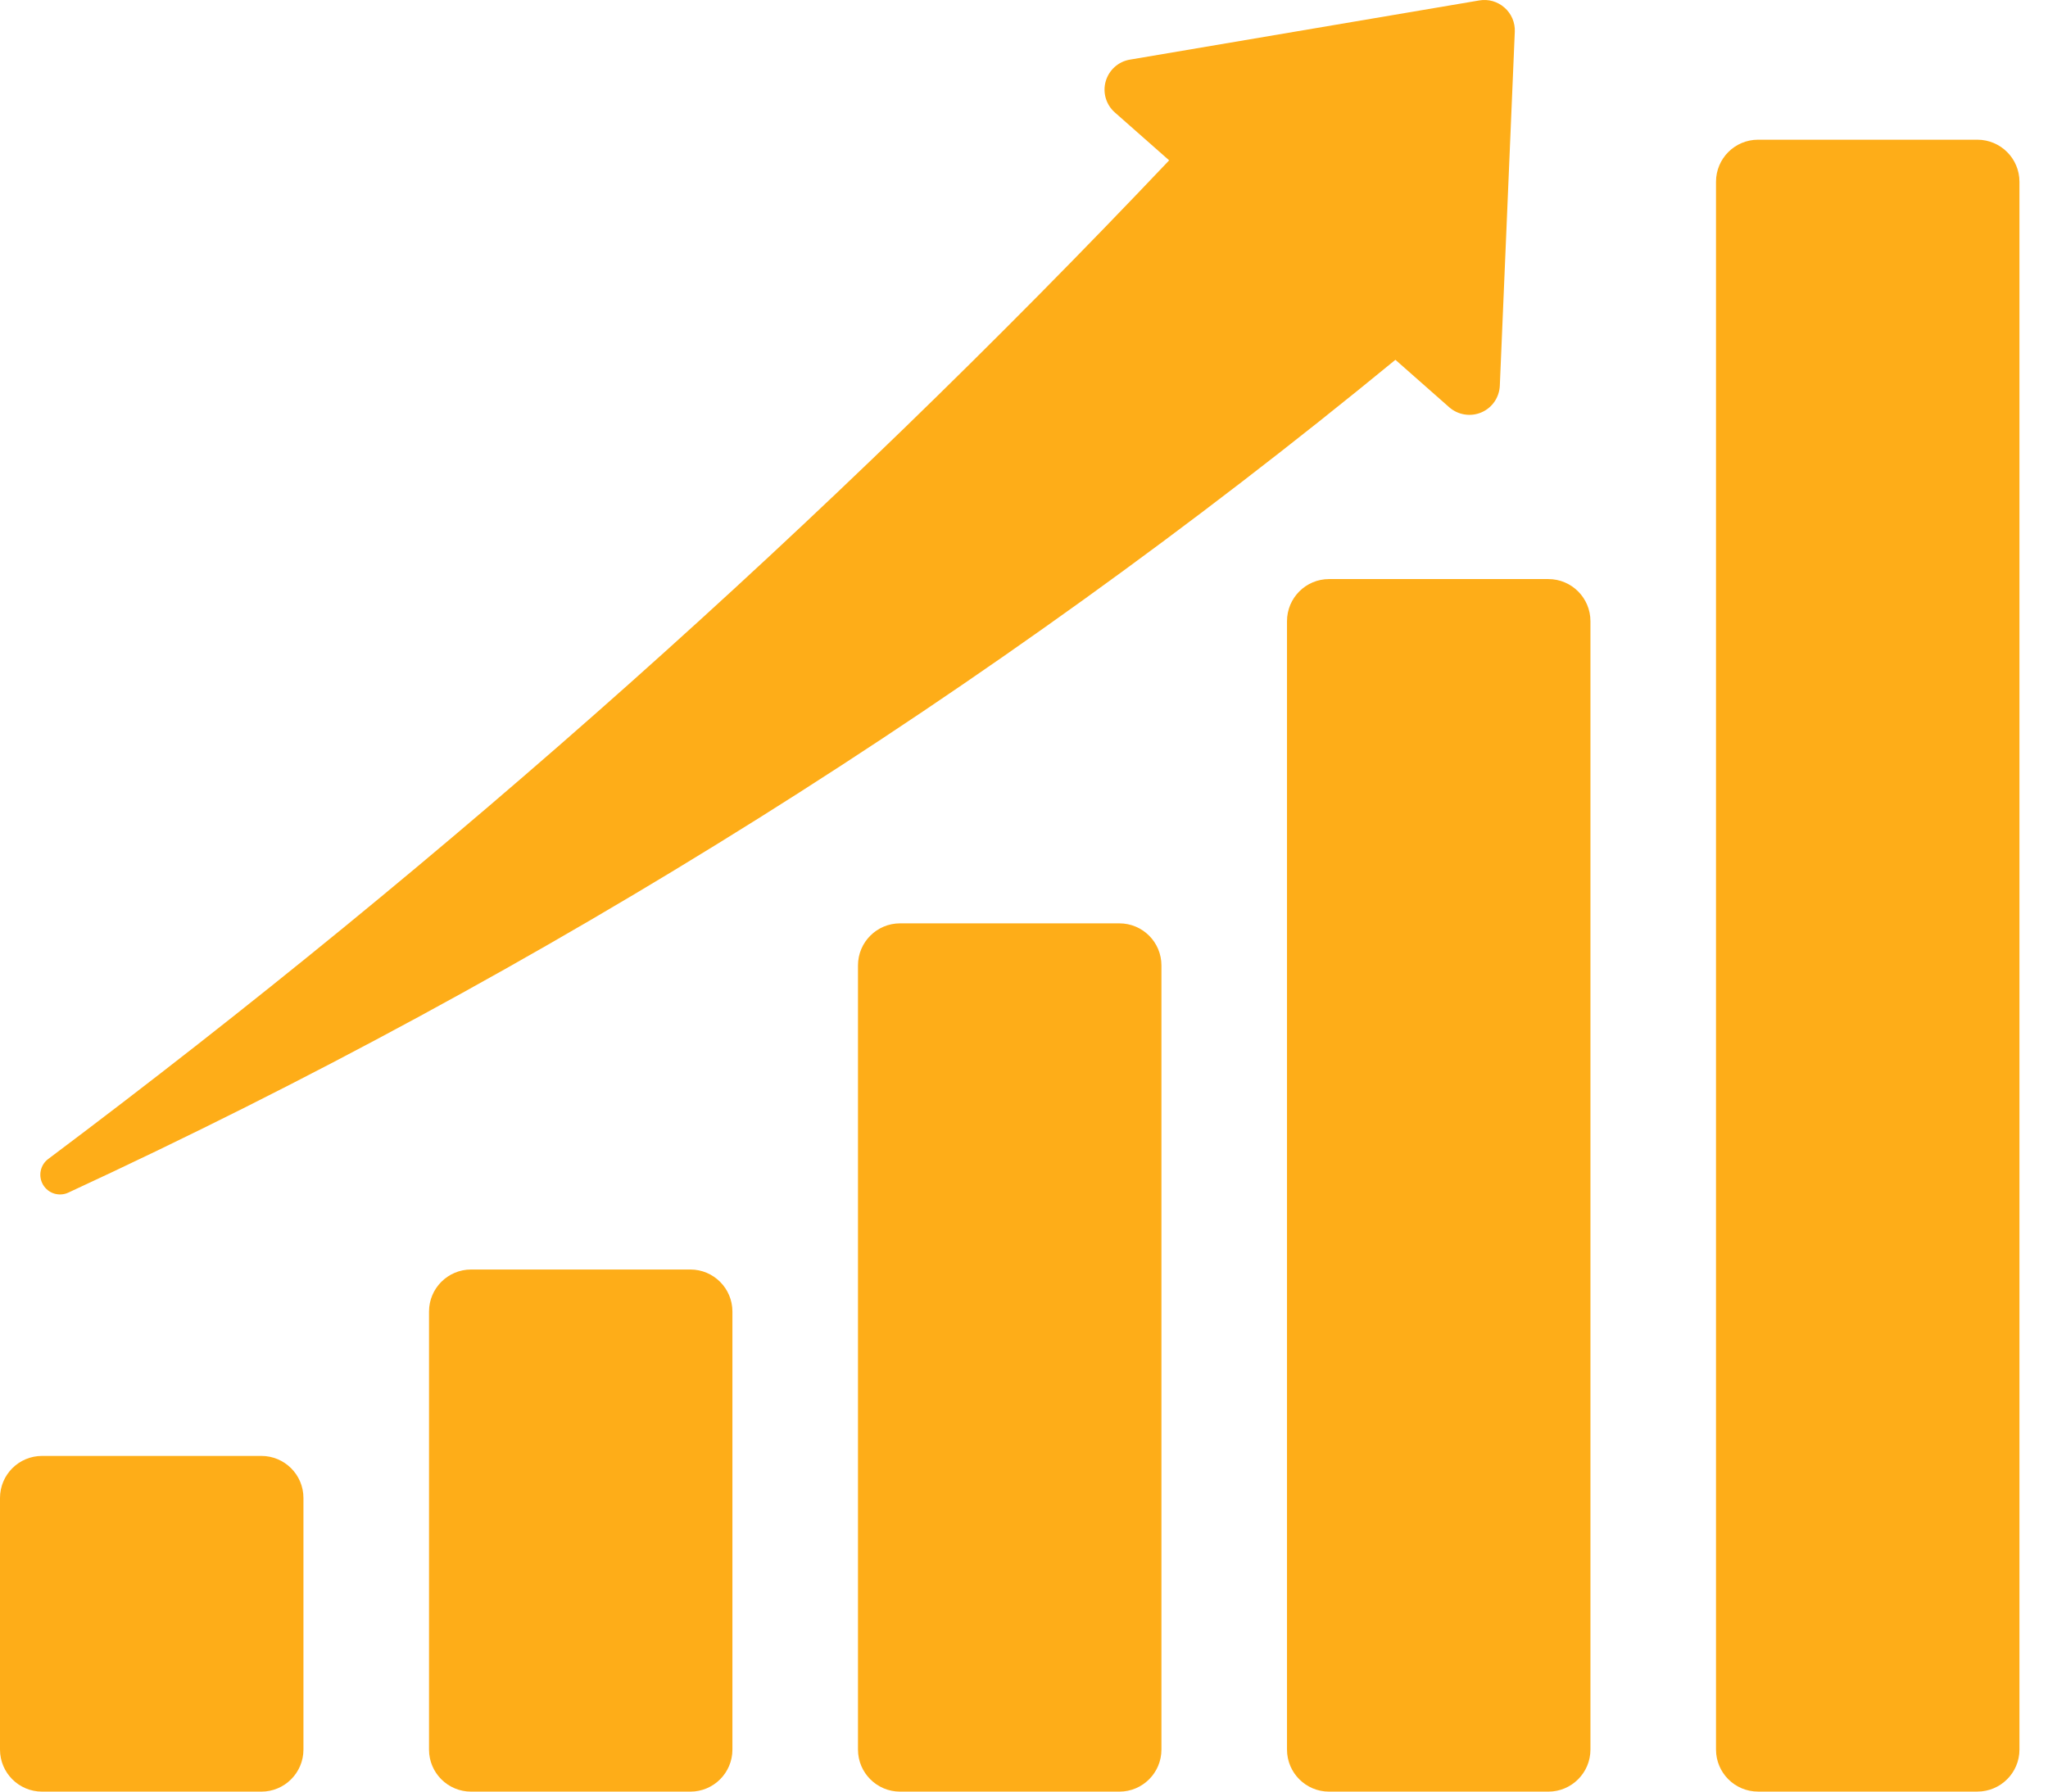 <svg width="48" height="42" viewBox="0 0 48 42" fill="none" xmlns="http://www.w3.org/2000/svg">
<path d="M6.126 34.131H0.986C0.441 34.131 0 34.572 0 35.117V41.015C0 41.559 0.441 42.001 0.986 42.001H6.126C6.67 42.001 7.112 41.559 7.112 41.015V35.117C7.112 34.572 6.67 34.131 6.126 34.131Z" fill="#FEAD18"/>
<path d="M16.18 29.761H11.041C10.496 29.761 10.055 30.203 10.055 30.747V41.015C10.055 41.56 10.496 42.001 11.041 42.001H16.18C16.725 42.001 17.166 41.56 17.166 41.015V30.747C17.166 30.203 16.725 29.761 16.18 29.761Z" fill="#FEAD18"/>
<path d="M26.235 21.646H21.095C20.551 21.646 20.109 22.087 20.109 22.632V41.015C20.109 41.559 20.551 42.001 21.095 42.001H26.235C26.78 42.001 27.221 41.559 27.221 41.015V22.632C27.221 22.087 26.78 21.646 26.235 21.646Z" fill="#FEAD18"/>
<path d="M36.29 13.575H31.15C30.605 13.575 30.164 14.017 30.164 14.562V41.015C30.164 41.559 30.605 42.001 31.15 42.001H36.29C36.834 42.001 37.276 41.559 37.276 41.015V14.562C37.276 14.017 36.834 13.575 36.29 13.575Z" fill="#FEAD18"/>
<path d="M46.344 3.275H41.205C40.66 3.275 40.219 3.717 40.219 4.261V41.014C40.219 41.559 40.66 42 41.205 42H46.344C46.889 42 47.331 41.559 47.331 41.014V4.261C47.331 3.717 46.889 3.275 46.344 3.275Z" fill="#FEAD18"/>
<path d="M34.672 0.01L26.482 1.398C26.349 1.42 26.225 1.48 26.125 1.57C26.025 1.66 25.952 1.776 25.915 1.906C25.878 2.035 25.878 2.173 25.916 2.302C25.954 2.431 26.028 2.547 26.129 2.636L27.402 3.759C19.319 12.287 10.53 20.119 1.13 27.17C1.039 27.238 0.976 27.338 0.954 27.45C0.932 27.562 0.952 27.678 1.01 27.776C1.069 27.874 1.161 27.947 1.27 27.981C1.379 28.014 1.497 28.007 1.6 27.959C12.755 22.796 23.207 16.236 32.705 8.435L33.967 9.548C34.069 9.637 34.193 9.695 34.326 9.716C34.459 9.738 34.595 9.721 34.719 9.668C34.843 9.616 34.949 9.529 35.026 9.418C35.102 9.307 35.146 9.177 35.152 9.043L35.503 0.744C35.508 0.637 35.488 0.532 35.447 0.434C35.405 0.336 35.342 0.249 35.262 0.179C35.182 0.108 35.088 0.057 34.986 0.027C34.884 -0.002 34.776 -0.008 34.672 0.01Z" fill="#FEAD18"/>
</svg>
